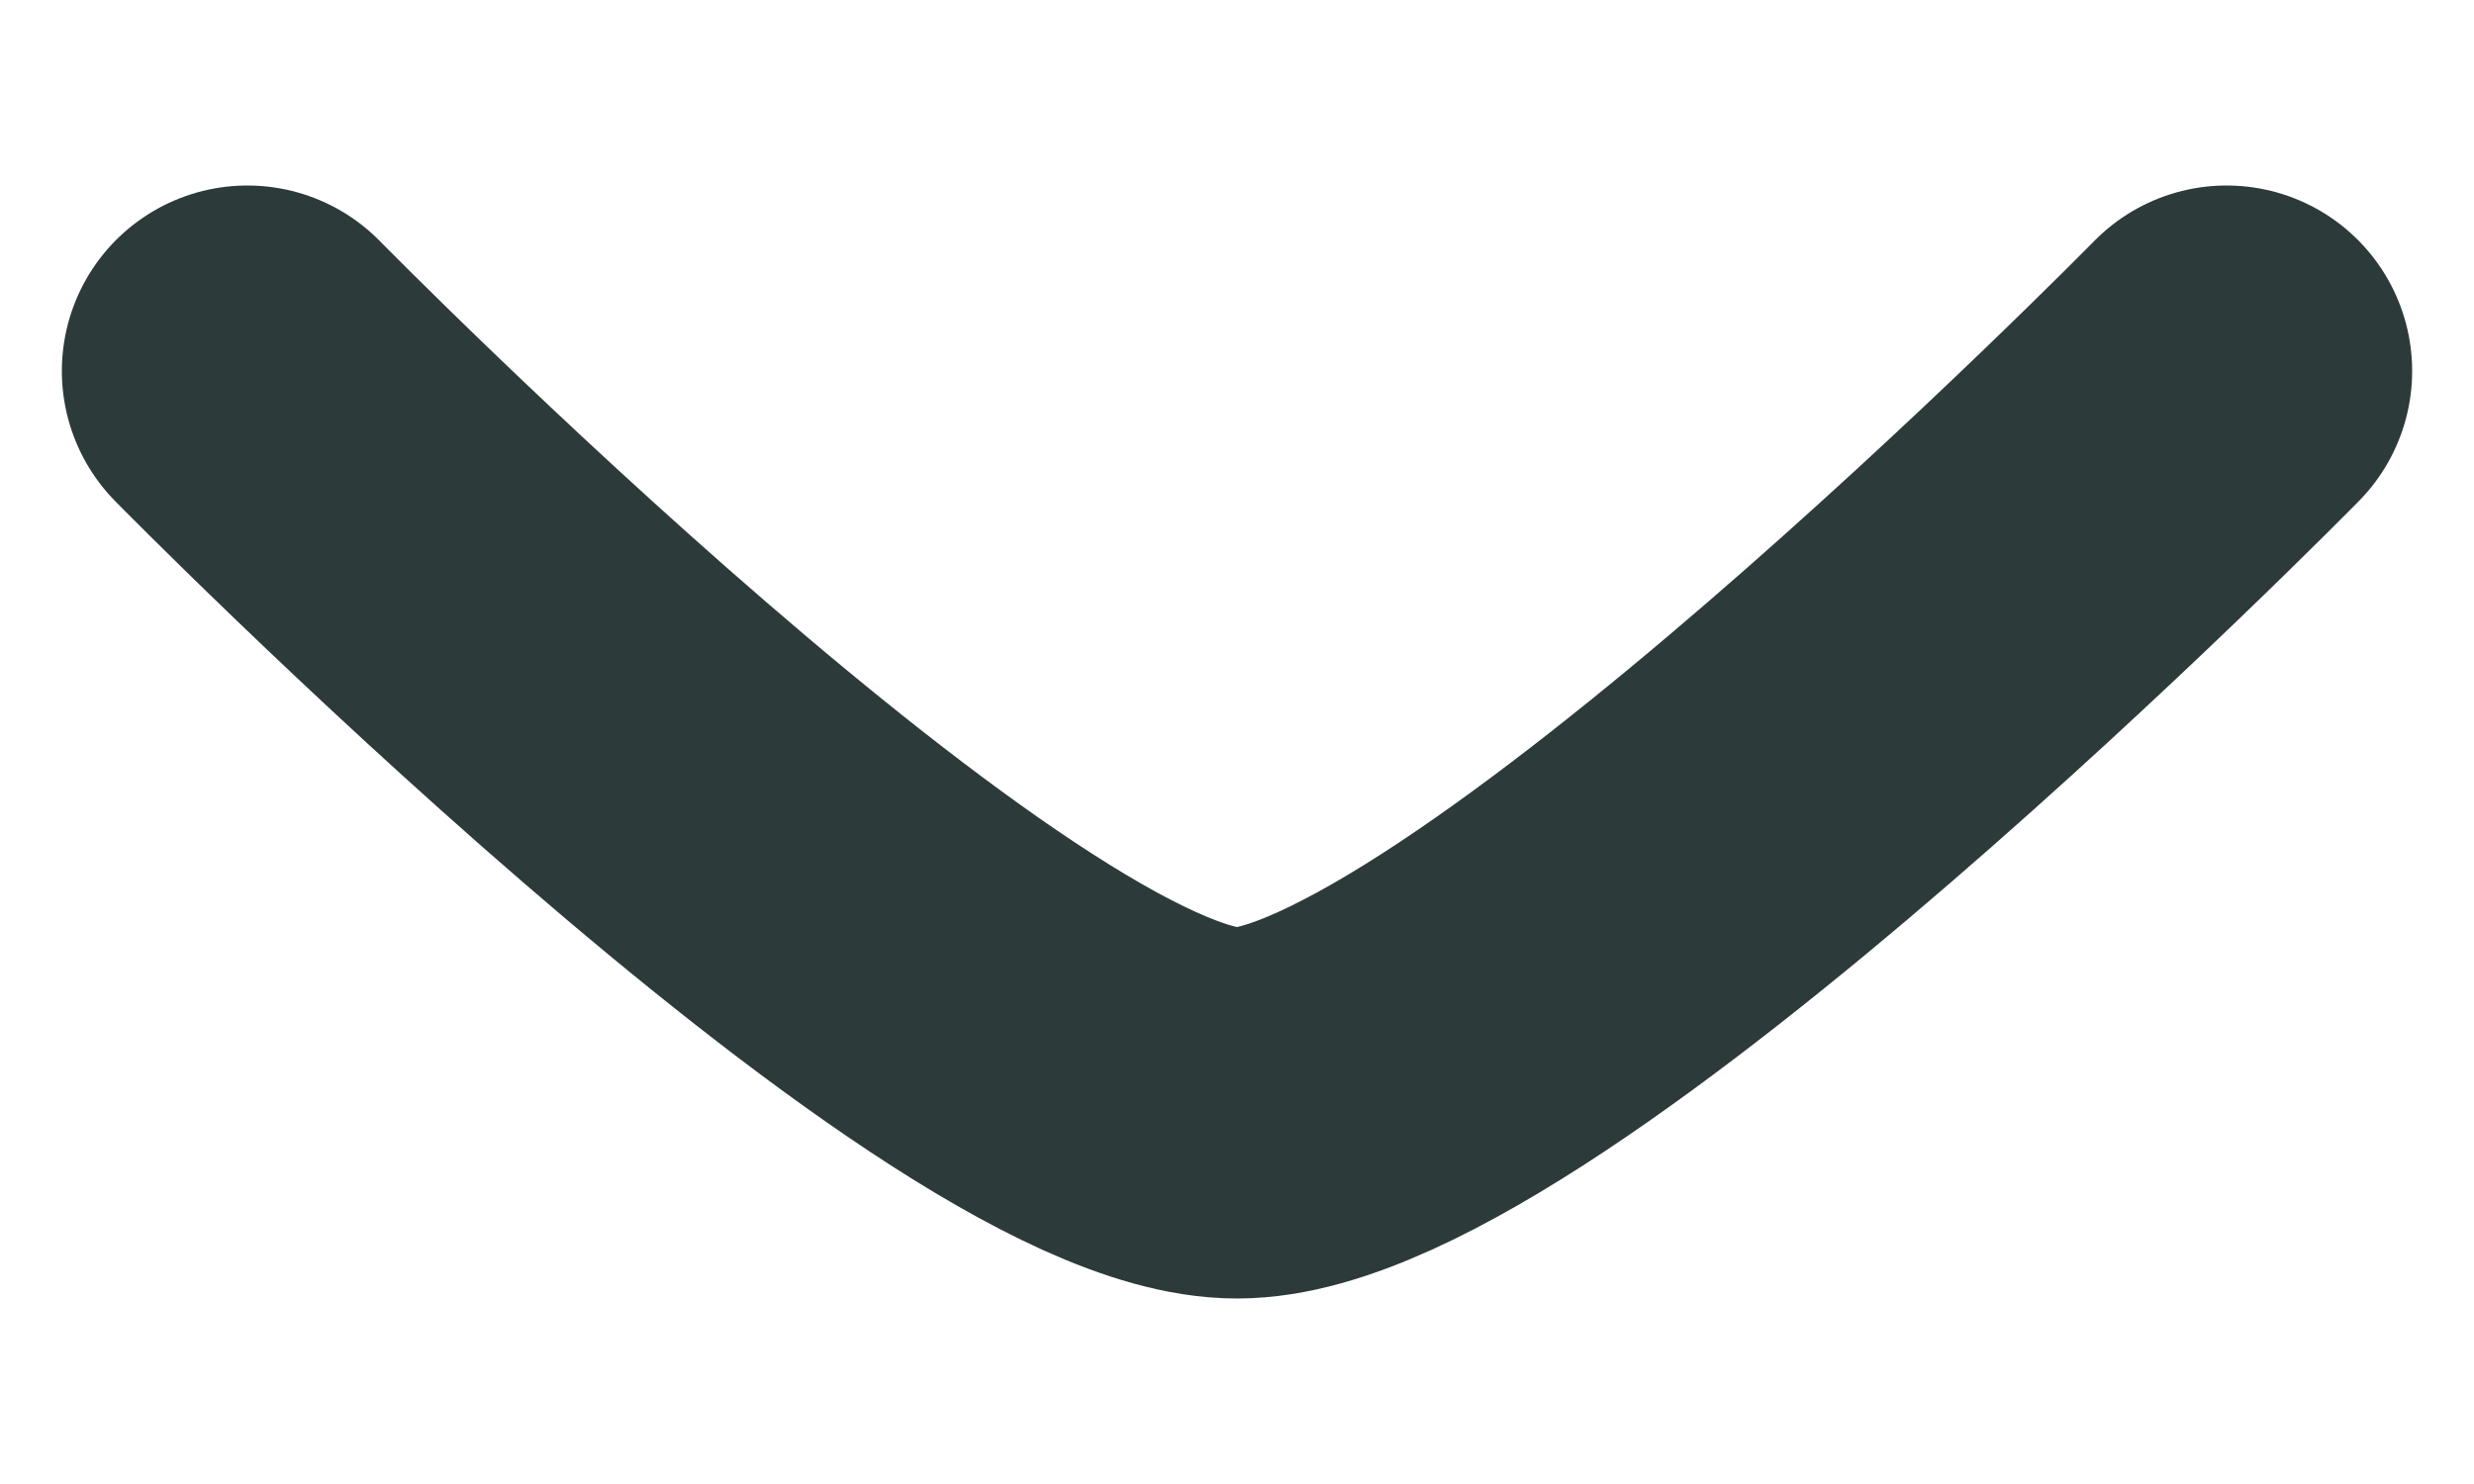 <svg width="10" height="6" viewBox="0 0 10 6" fill="none" xmlns="http://www.w3.org/2000/svg">
<path d="M9 1.5C9 1.5 6.054 4.5 5 4.5C3.946 4.5 1 1.5 1 1.5" stroke="#2D3A3A" stroke-width="1.5" stroke-linecap="round" stroke-linejoin="round"/>
</svg>
